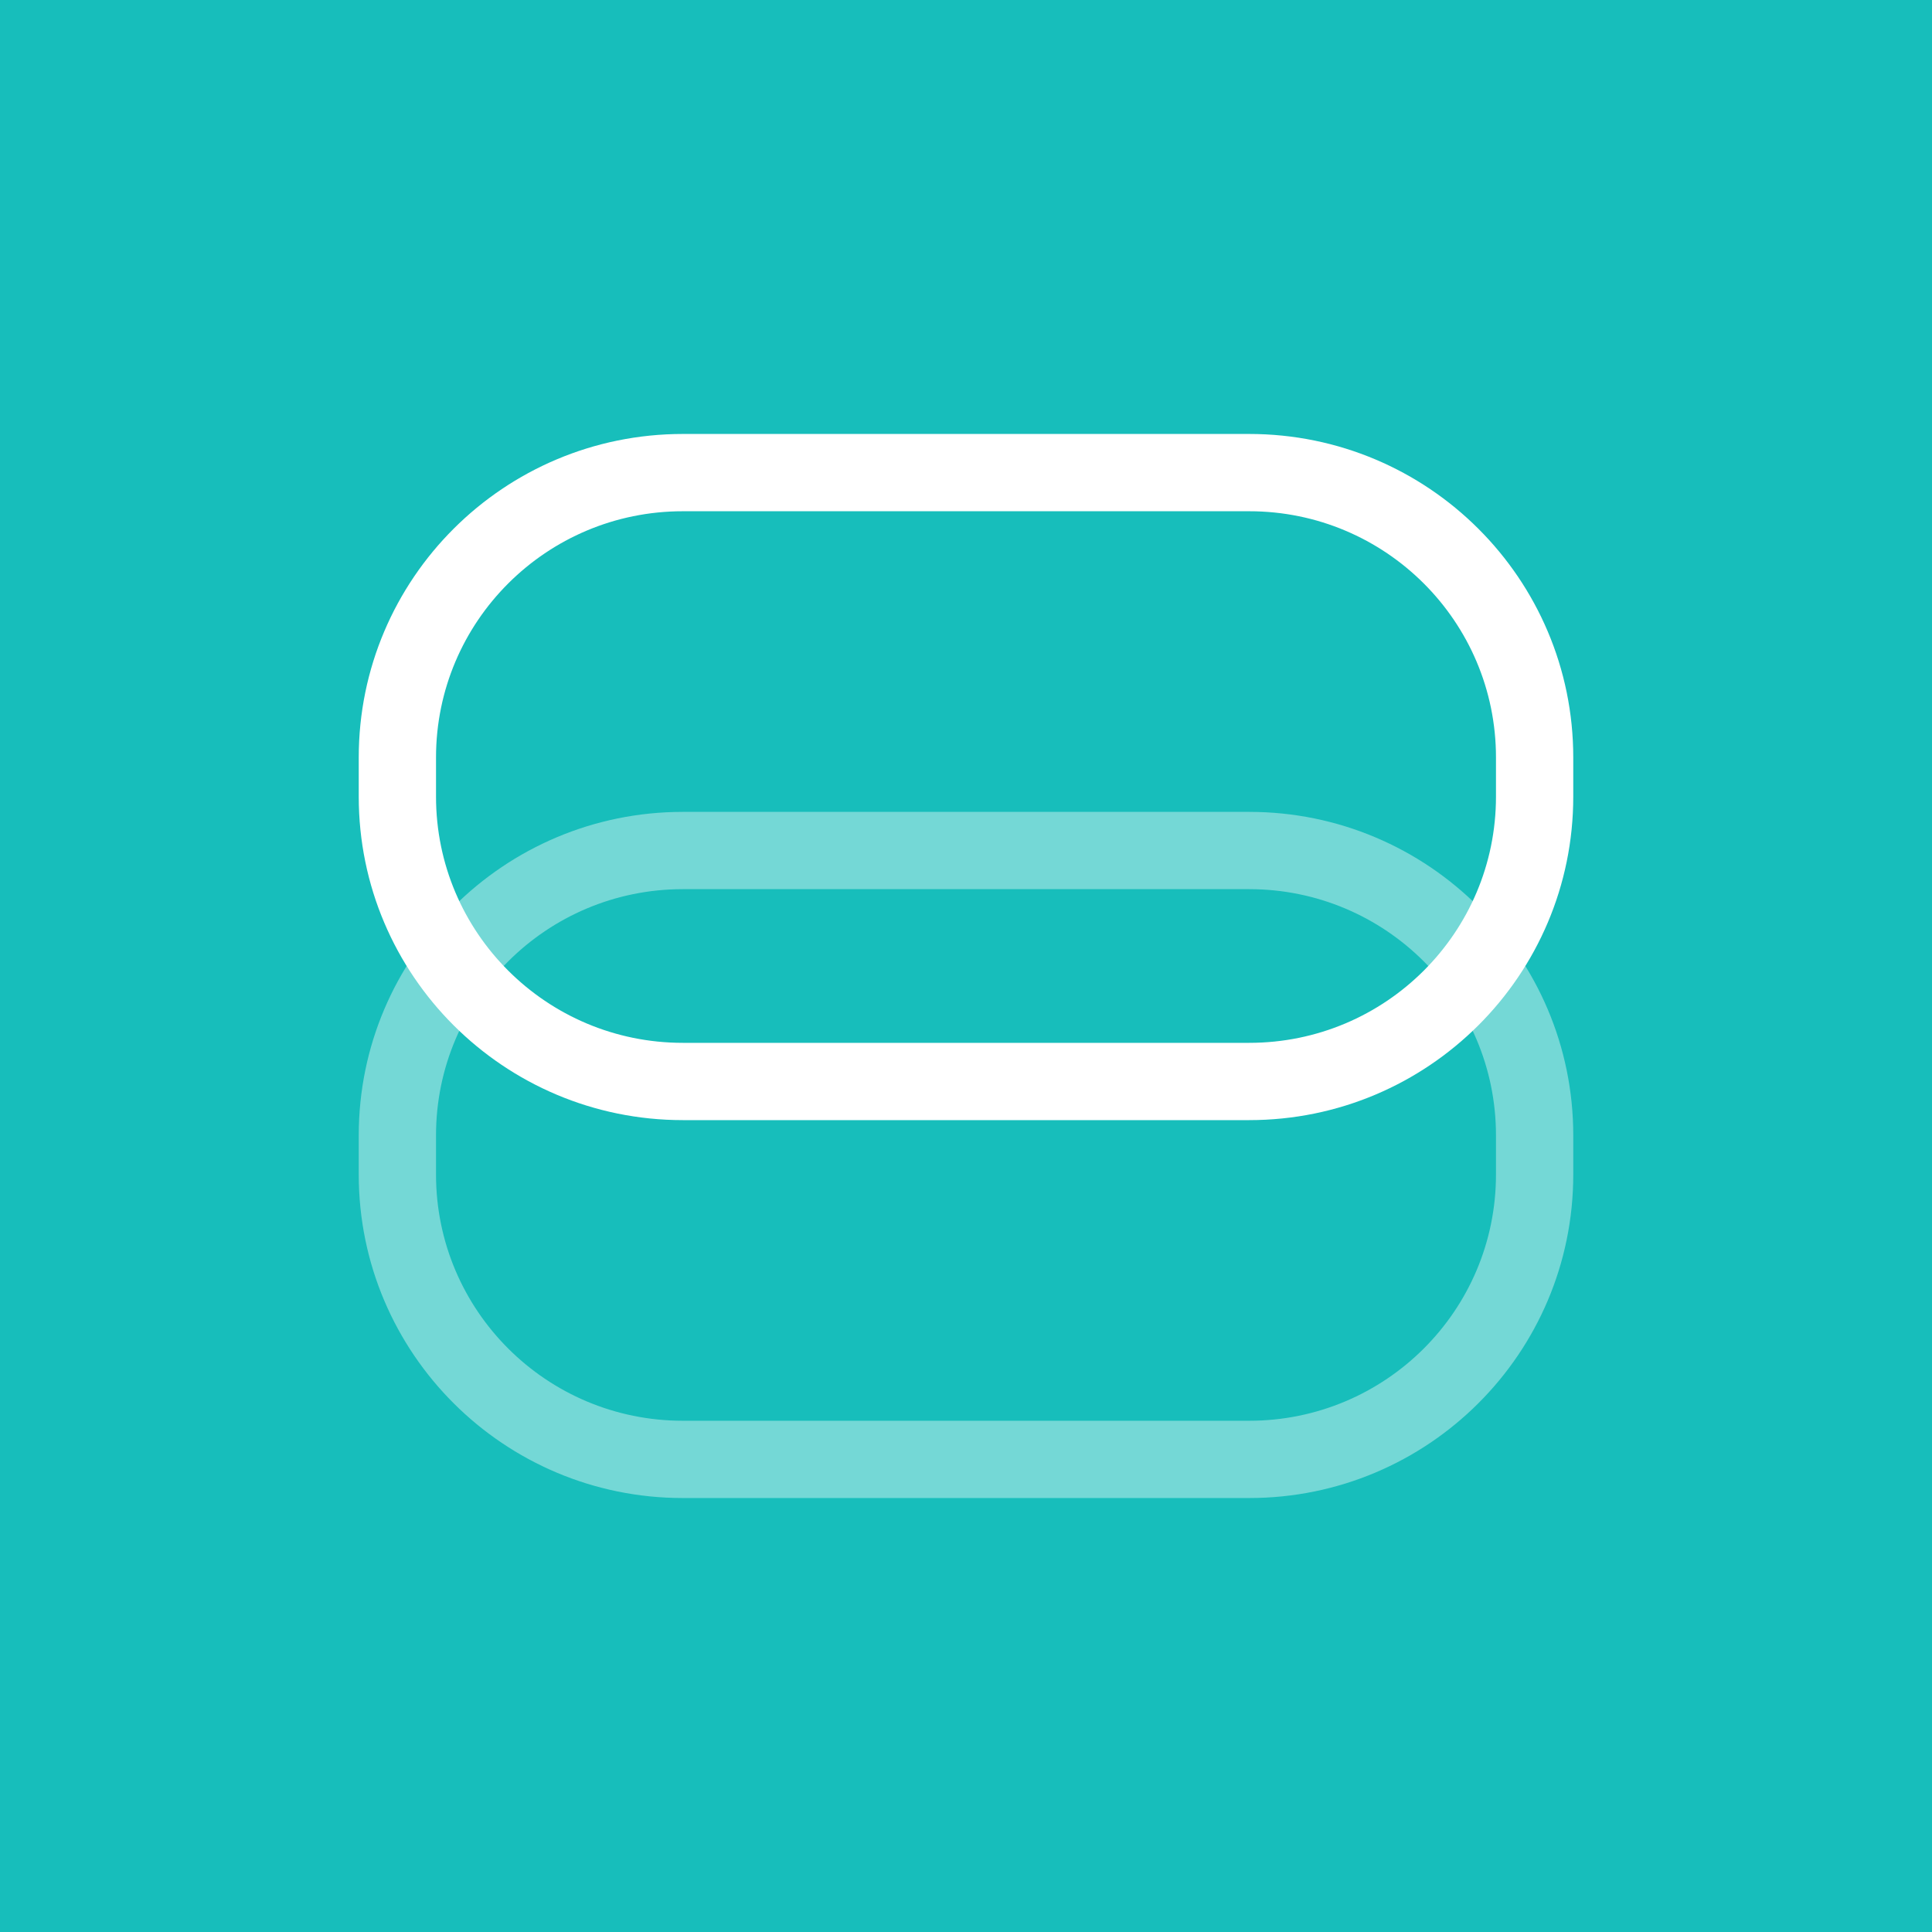 <svg viewBox="0 0 296 296" fill="none" xmlns="http://www.w3.org/2000/svg">
<rect width="296" height="296" fill="#17BEBB"/>
<path fill-rule="evenodd" clip-rule="evenodd" d="M104.618 136.227C83.721 136.227 66.802 153.128 66.802 173.95V179.95C66.802 200.772 83.721 217.673 104.618 217.673H191.382C212.279 217.673 229.198 200.772 229.198 179.95V173.95C229.198 153.128 212.279 136.227 191.382 136.227H104.618ZM54.962 173.95C54.962 146.566 77.206 124.387 104.618 124.387H191.382C218.794 124.387 241.038 146.566 241.038 173.95V179.95C241.038 207.335 218.794 229.513 191.382 229.513H104.618C77.206 229.513 54.962 207.335 54.962 179.95V173.95Z" fill="#74D8D6"/>
<path fill-rule="evenodd" clip-rule="evenodd" d="M104.618 78.327C83.721 78.327 66.802 95.228 66.802 116.05V122.05C66.802 142.872 83.721 159.773 104.618 159.773H191.382C212.279 159.773 229.198 142.872 229.198 122.05V116.05C229.198 95.228 212.279 78.327 191.382 78.327H104.618ZM54.962 116.05C54.962 88.666 77.206 66.487 104.618 66.487H191.382C218.794 66.487 241.038 88.666 241.038 116.05V122.05C241.038 149.435 218.794 171.613 191.382 171.613H104.618C77.206 171.613 54.962 149.435 54.962 122.05V116.05Z" fill="white"/>
</svg>
